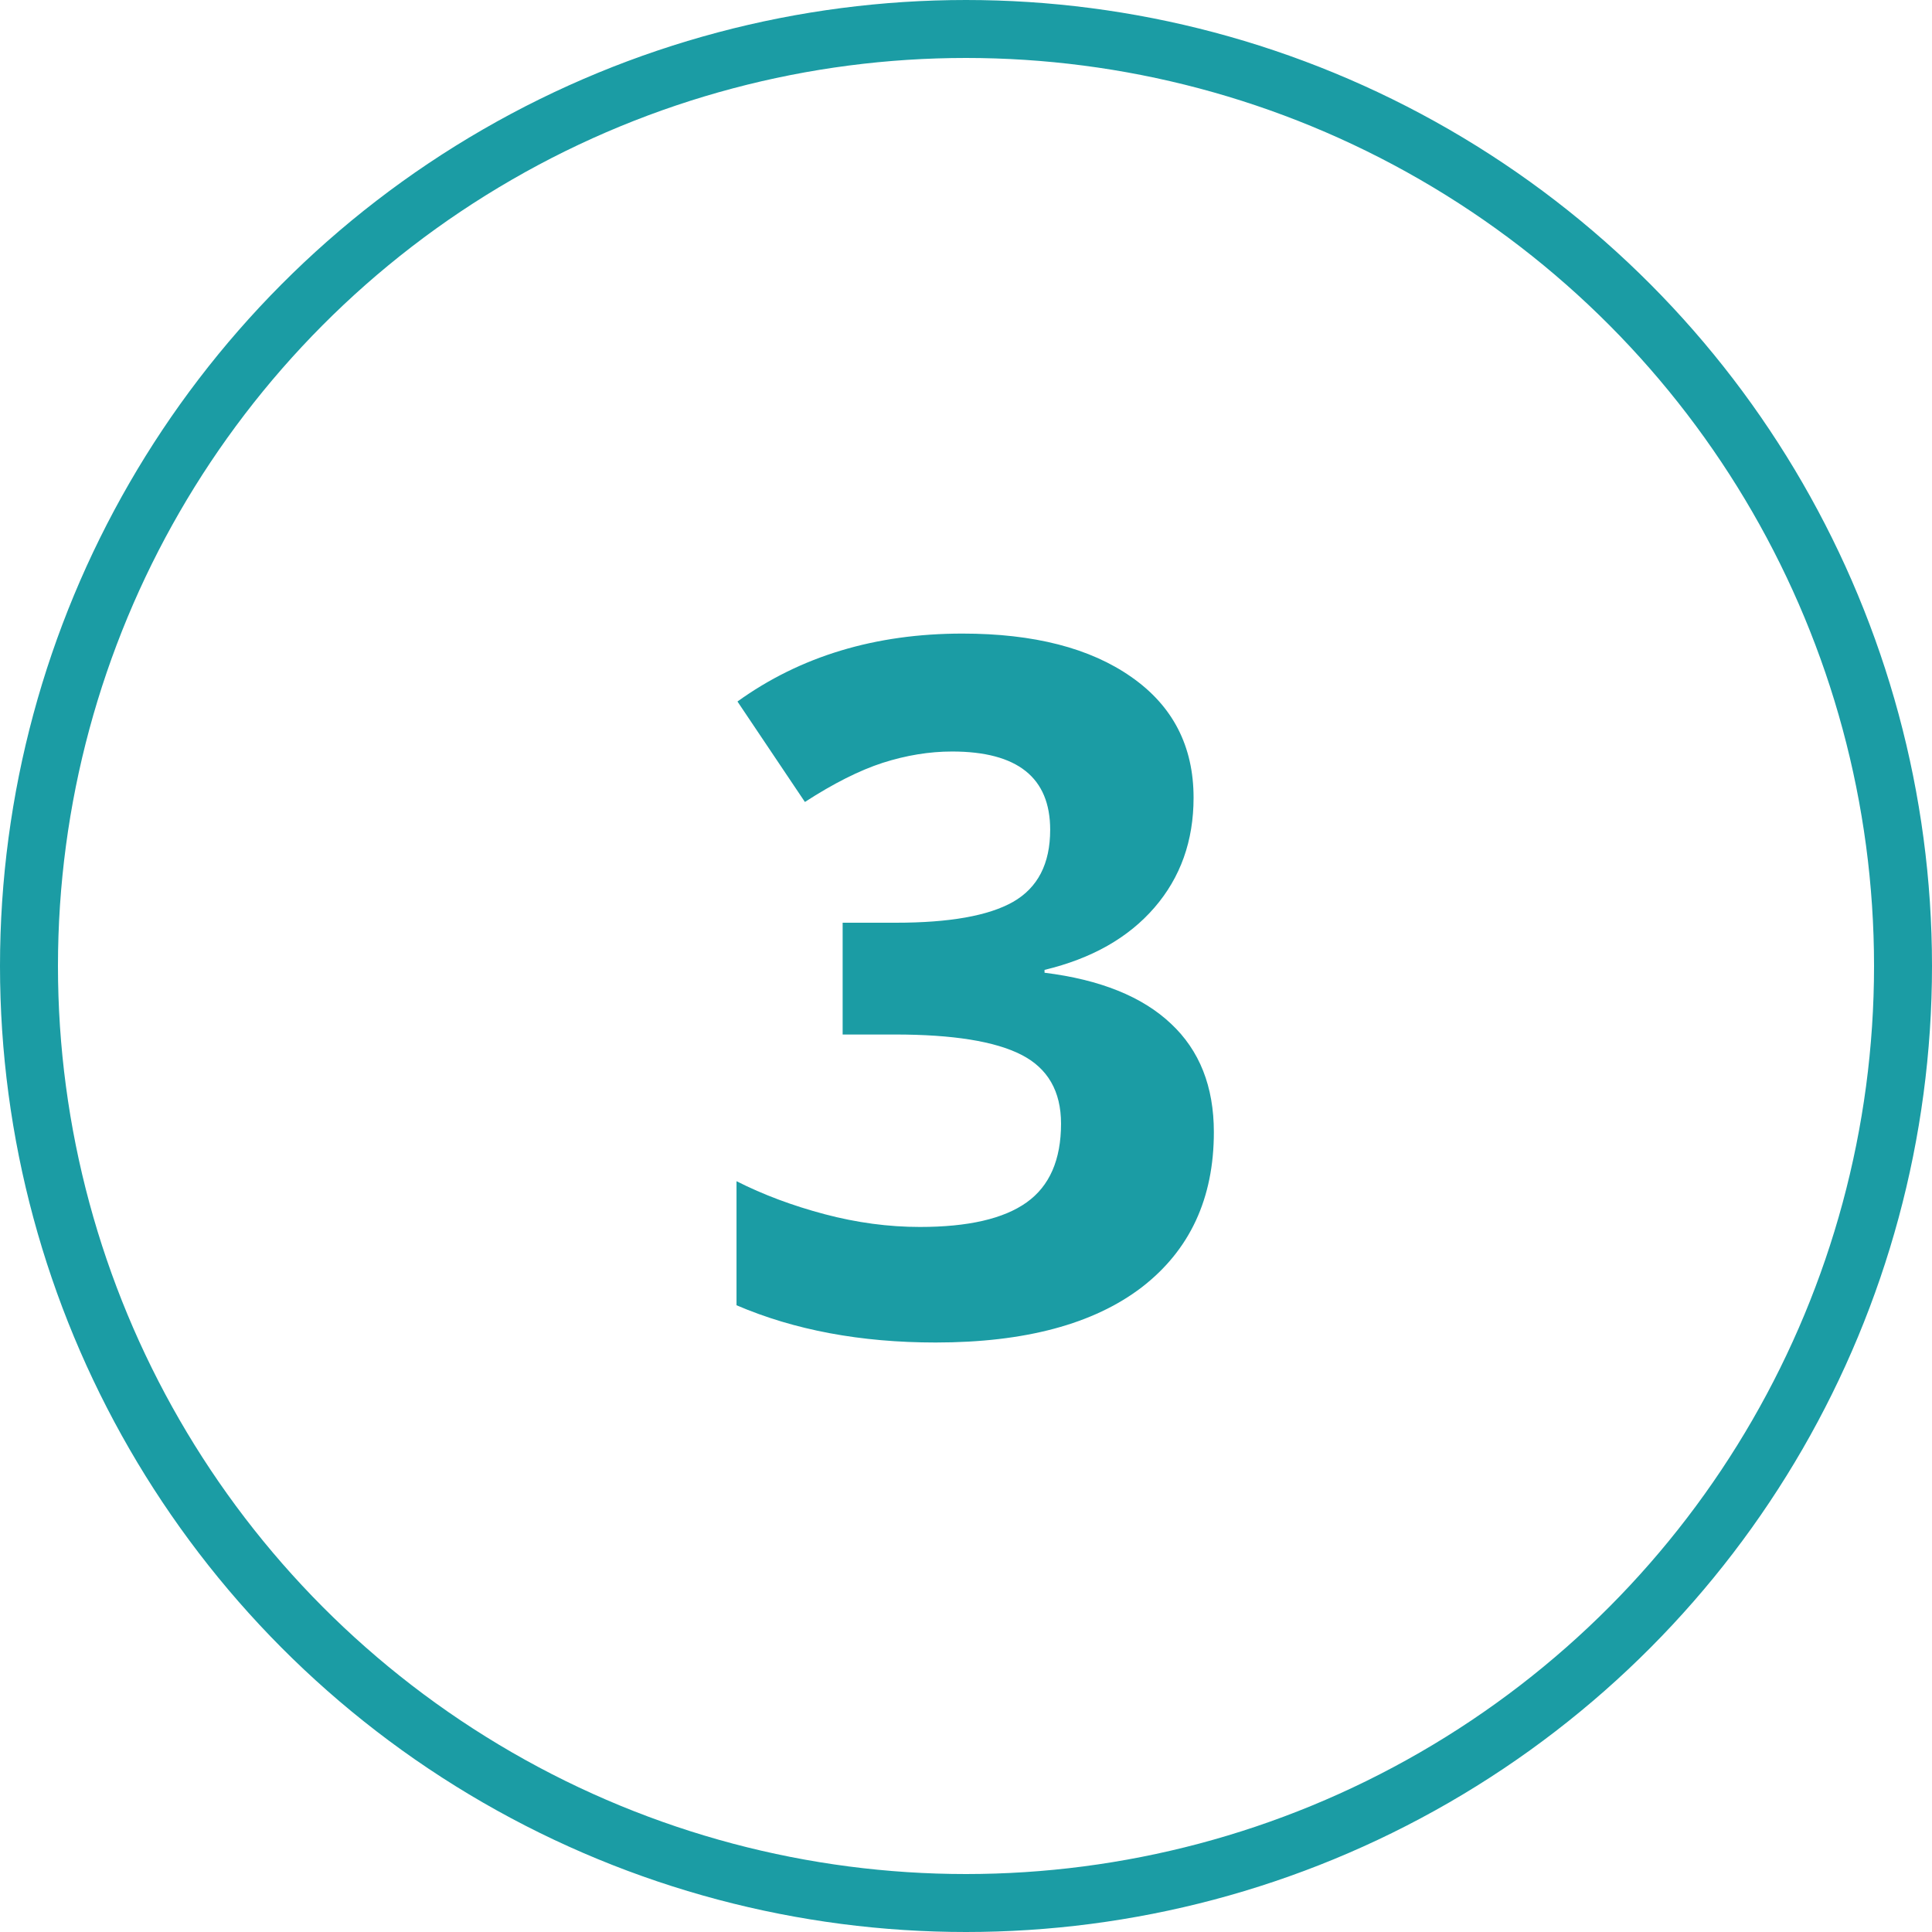 <svg width="100" height="100" viewBox="0 0 100 100" fill="none" xmlns="http://www.w3.org/2000/svg">
<circle cx="50" cy="50" r="48.5" stroke="#1B9CA4" stroke-width="3"/>
<path d="M61.779 41.29C61.779 43.52 61.104 45.416 59.753 46.978C58.402 48.541 56.506 49.615 54.065 50.201V50.348C56.945 50.706 59.126 51.585 60.607 52.984C62.089 54.368 62.829 56.24 62.829 58.6C62.829 62.034 61.584 64.711 59.094 66.632C56.603 68.536 53.047 69.488 48.425 69.488C44.551 69.488 41.117 68.845 38.122 67.56V61.139C39.505 61.839 41.027 62.408 42.688 62.848C44.348 63.287 45.992 63.507 47.619 63.507C50.109 63.507 51.949 63.084 53.137 62.237C54.325 61.391 54.919 60.032 54.919 58.16C54.919 56.484 54.235 55.296 52.868 54.596C51.501 53.896 49.32 53.546 46.325 53.546H43.615V47.76H46.374C49.141 47.76 51.159 47.402 52.429 46.685C53.715 45.953 54.357 44.708 54.357 42.95C54.357 40.248 52.665 38.898 49.279 38.898C48.107 38.898 46.911 39.093 45.69 39.483C44.486 39.874 43.143 40.55 41.662 41.51L38.171 36.31C41.426 33.966 45.308 32.794 49.816 32.794C53.511 32.794 56.425 33.543 58.557 35.04C60.705 36.537 61.779 38.621 61.779 41.29Z" fill="#1B9CA4"/>
</svg>
